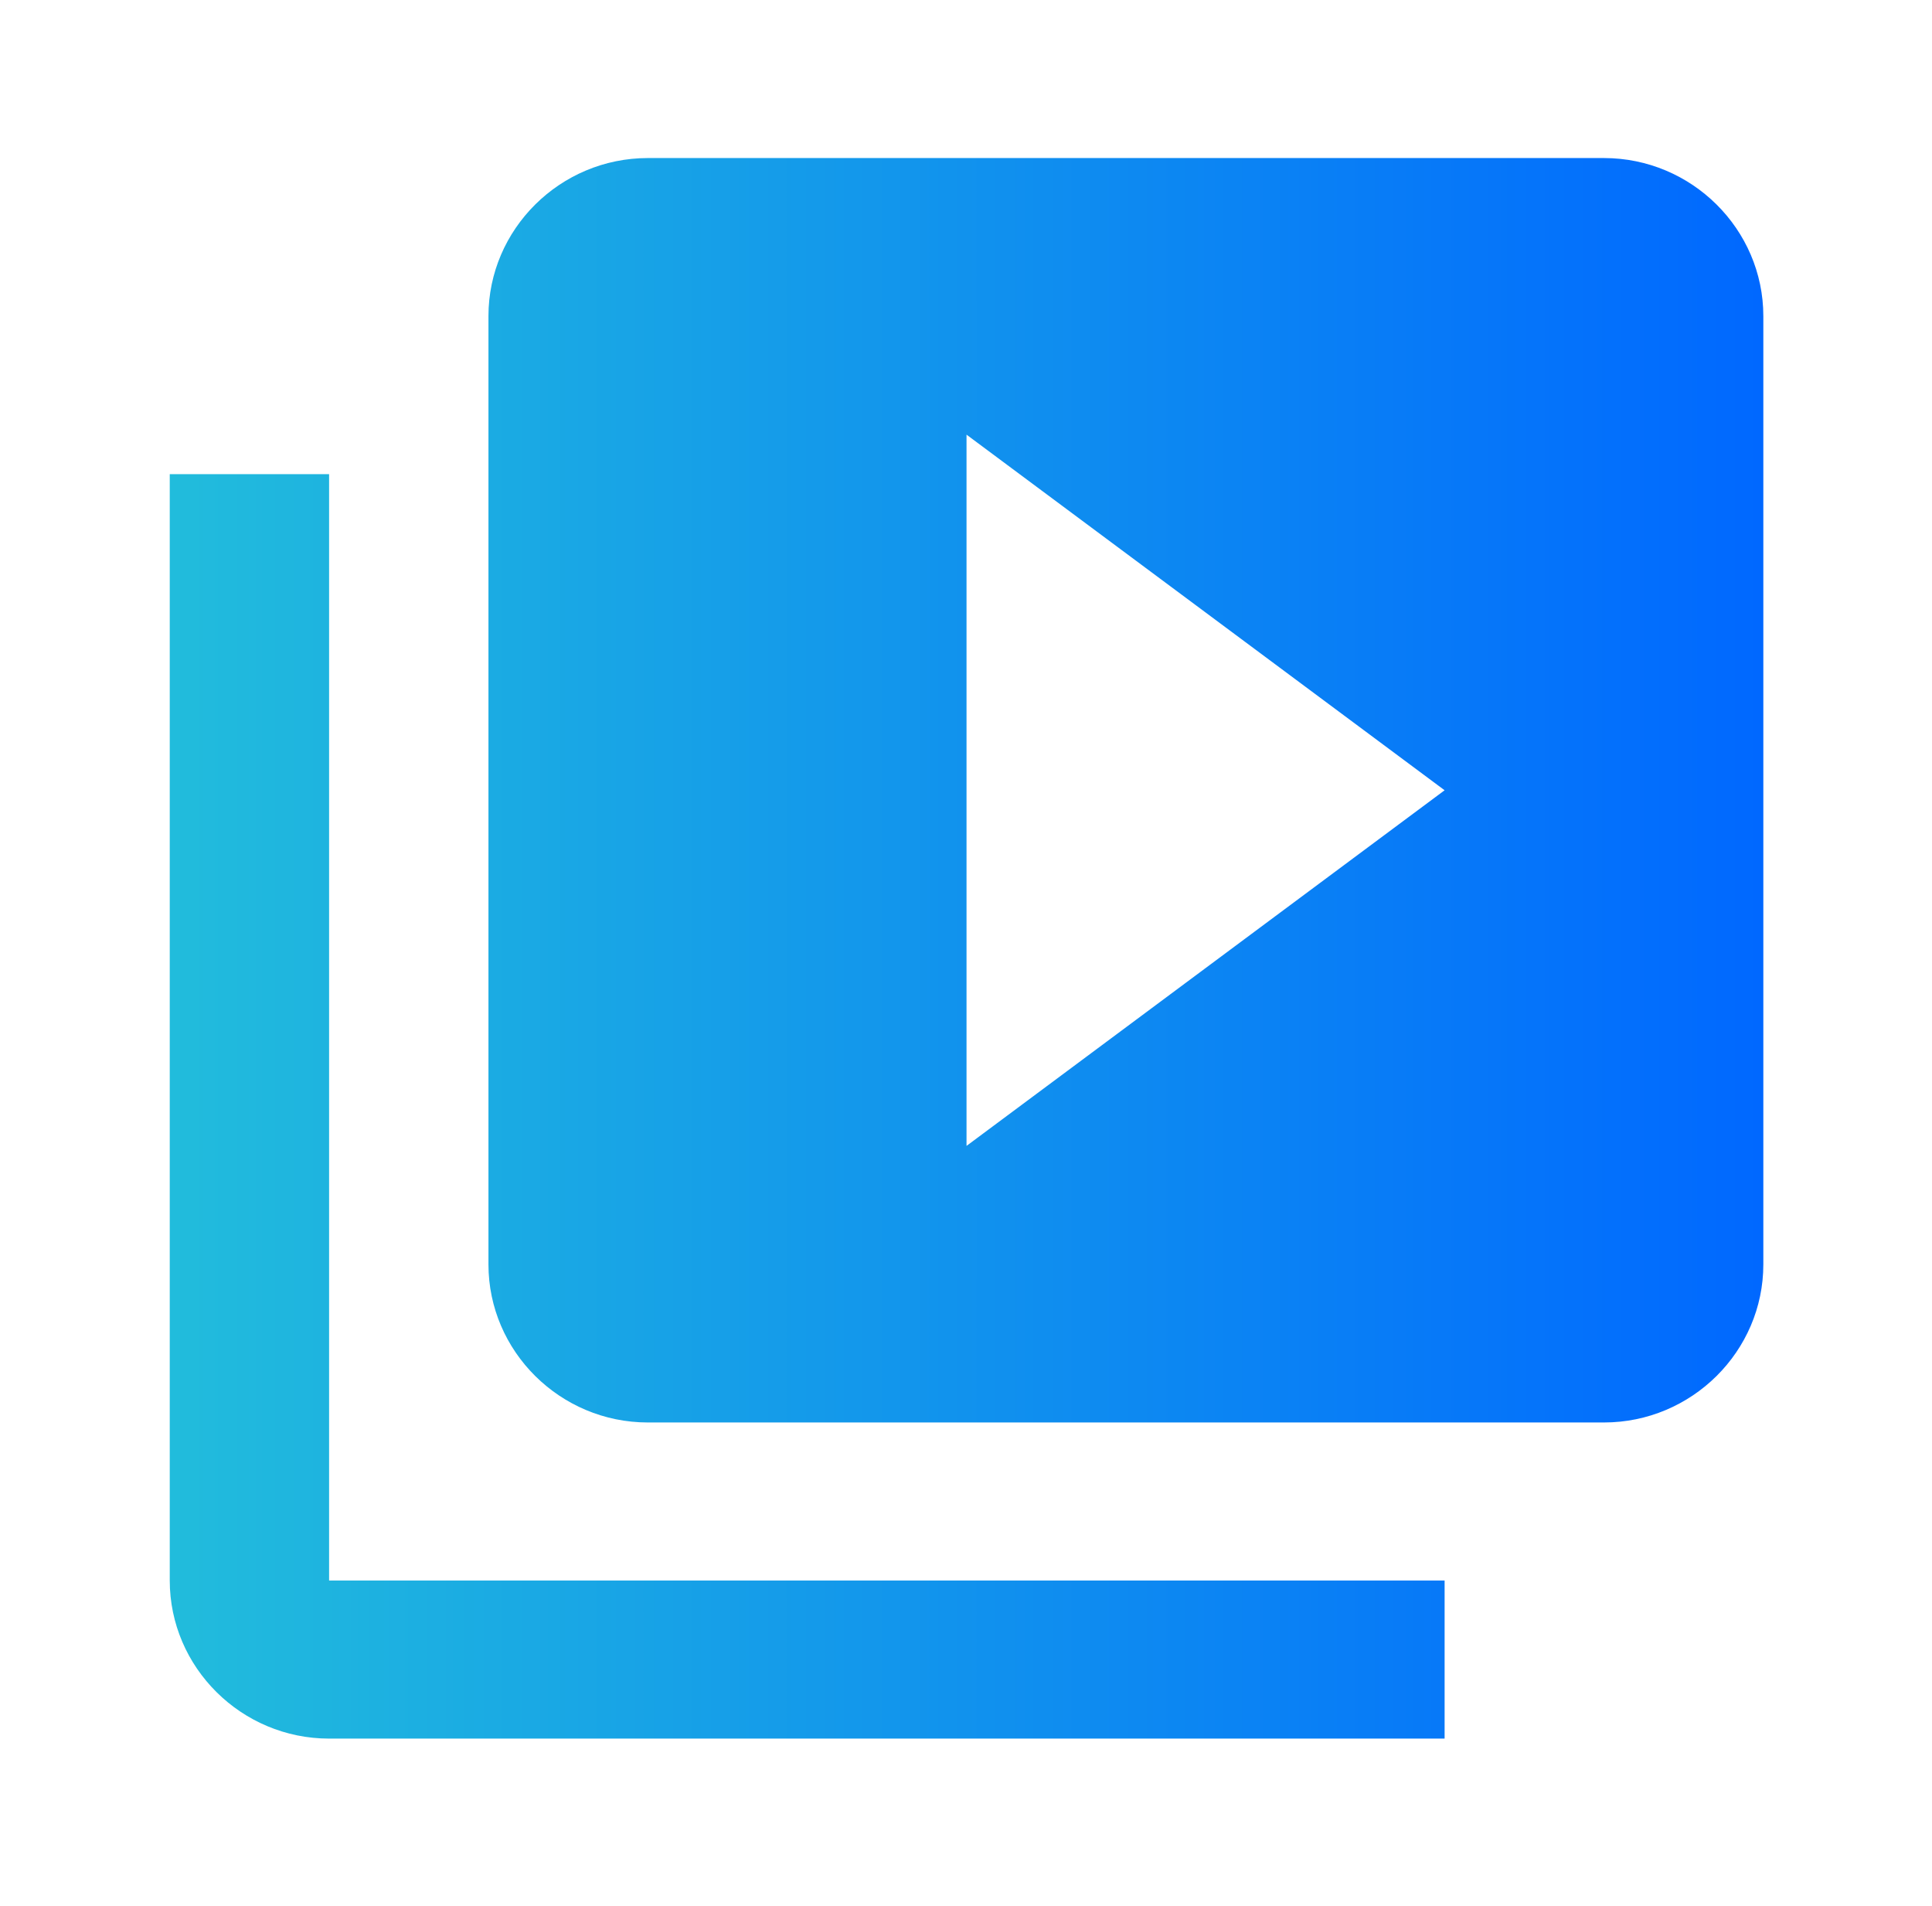 <svg width="73" height="72" viewBox="0 0 73 72" fill="none" xmlns="http://www.w3.org/2000/svg">
<mask id="mask0_790_9944" style="mask-type:luminance" maskUnits="userSpaceOnUse" x="0" y="0" width="73" height="72">
<path d="M72.648 0H0.393V71.653H72.648V0Z" fill="white"/>
</mask>
<g mask="url(#mask0_790_9944)">
<path d="M12.435 17.914H6.414V59.711C6.414 62.995 9.124 65.683 12.435 65.683H54.584V59.711H12.435V17.914ZM60.606 5.971H24.478C21.166 5.971 18.456 8.658 18.456 11.943V47.769C18.456 51.053 21.166 53.74 24.478 53.74H60.606C63.917 53.74 66.627 51.053 66.627 47.769V11.943C66.627 8.658 63.917 5.971 60.606 5.971ZM36.52 43.291V16.421L54.584 29.856L36.52 43.291Z" fill="url(#paint0_linear_790_9944)"/>
</g>
<defs>
<linearGradient id="paint0_linear_790_9944" x1="66.627" y1="35.827" x2="-0.004" y2="35.827" gradientUnits="userSpaceOnUse">
<stop stop-color="#0068FF"/>
<stop offset="1" stop-color="#25C5D8"/>
</linearGradient>
</defs>
</svg>
